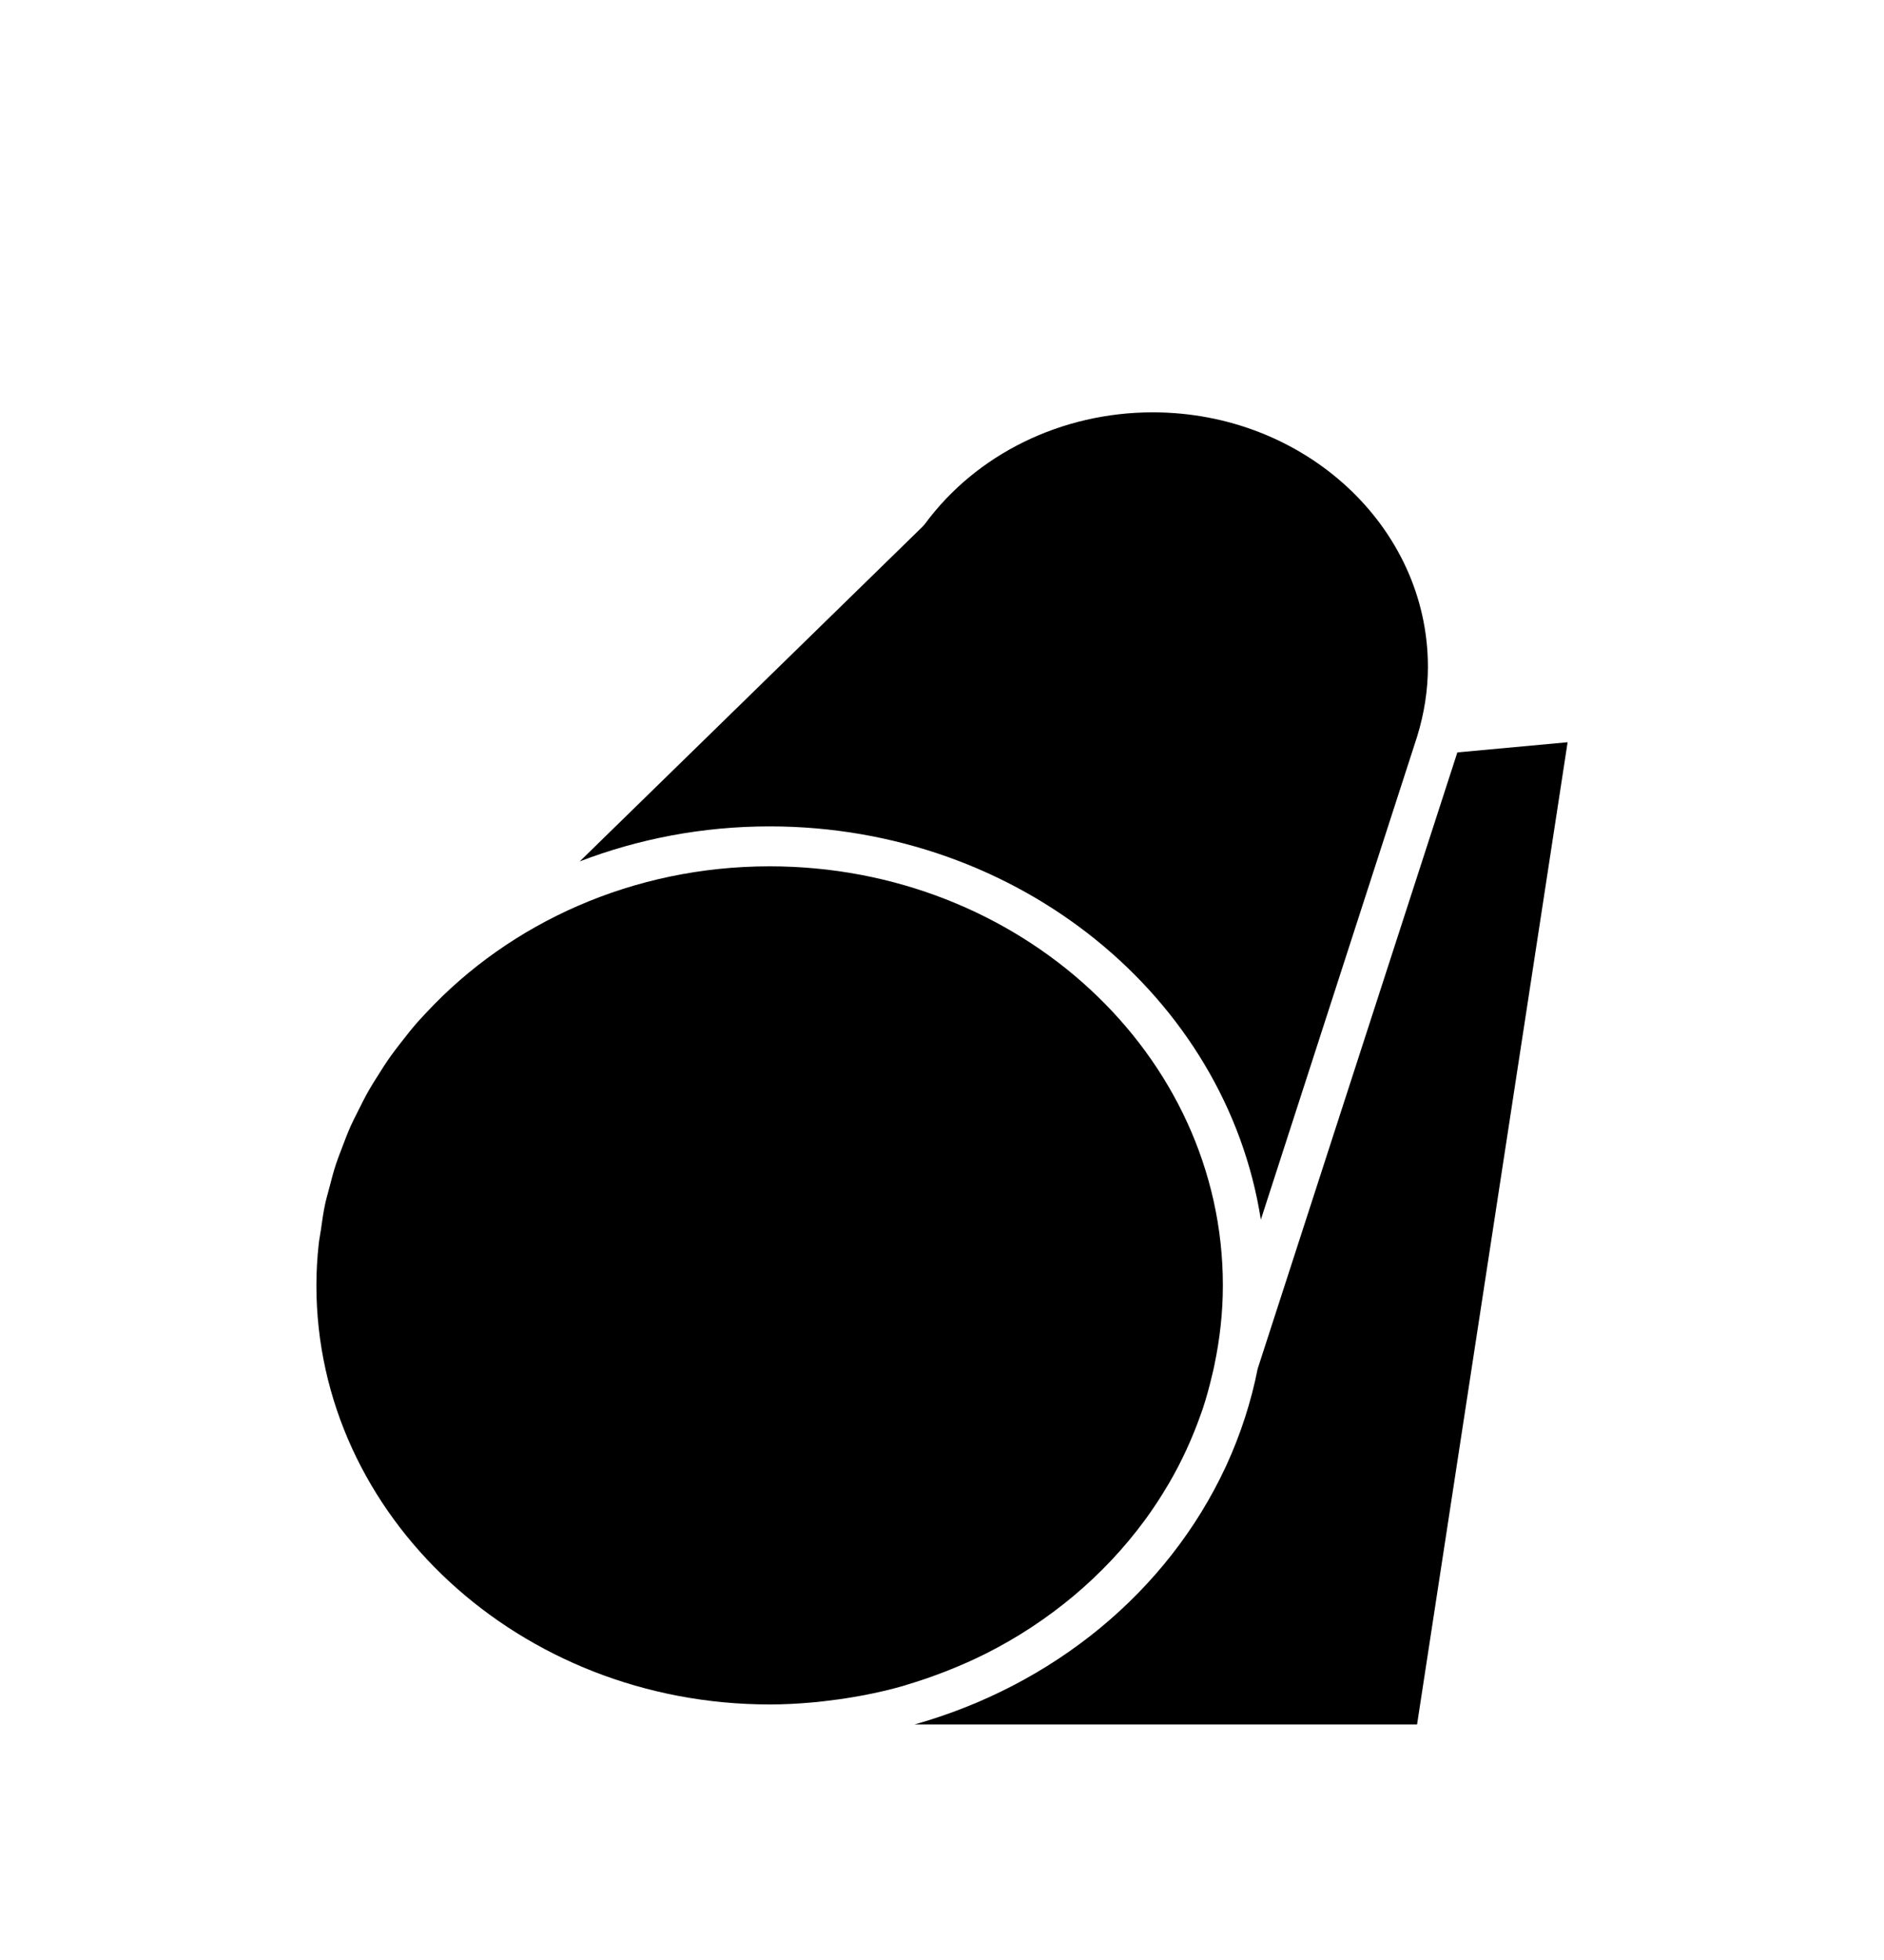 <?xml version="1.0" encoding="utf-8"?>
<!-- Generator: Adobe Illustrator 16.0.0, SVG Export Plug-In . SVG Version: 6.00 Build 0)  -->
<!DOCTYPE svg PUBLIC "-//W3C//DTD SVG 1.1//EN" "http://www.w3.org/Graphics/SVG/1.1/DTD/svg11.dtd">
<svg version="1.1" id="Calque_1" xmlns="http://www.w3.org/2000/svg" xmlns:xlink="http://www.w3.org/1999/xlink" x="0px" y="0px"
	 width="400px" height="416px" viewBox="0 0 400 416" enable-background="new 0 0 400 416" xml:space="preserve">
<path d="M309.41,159.695l-0.094,0.31l-42.29,130.492c-1.398,7.058-3.635,13.942-6.613,20.436l-0.129,0.282
	c-12.469,26.842-36.899,46.562-66.113,54.793h106.692l31.962-208.473L309.41,159.695z"/>
<path d="M163.408,183.871c-29.049,0-55.063,12.003-72.717,30.866c-0.747,0.799-1.497,1.592-2.217,2.402
	c-1.214,1.408-2.376,2.877-3.503,4.338c-0.64,0.829-1.282,1.656-1.893,2.497c-1.087,1.52-2.092,3.092-3.079,4.682
	c-0.543,0.866-1.103,1.733-1.614,2.632c-0.918,1.604-1.74,3.247-2.555,4.898c-0.462,0.93-0.96,1.87-1.393,2.851
	c-0.719,1.631-1.348,3.306-1.976,4.971c-0.388,1.044-0.805,2.077-1.145,3.121c-0.556,1.669-0.98,3.392-1.433,5.11
	c-0.277,1.072-0.605,2.154-0.84,3.24c-0.399,1.847-0.662,3.736-0.924,5.629c-0.137,0.975-0.354,1.953-0.455,2.955
	c-0.316,2.88-0.489,5.813-0.489,8.76c0,49.042,43.18,88.938,96.237,88.938c2.962,0,5.881-0.148,8.786-0.408
	c0.844-0.062,1.695-0.153,2.538-0.255c2.193-0.246,4.366-0.547,6.518-0.917c0.74-0.13,1.5-0.251,2.239-0.398
	c2.809-0.546,5.587-1.184,8.301-1.965c0.303-0.078,0.598-0.199,0.905-0.288c2.483-0.746,4.938-1.575,7.324-2.497
	c0.554-0.194,1.095-0.428,1.64-0.641c2.515-1.006,4.979-2.087,7.382-3.296c0.084-0.044,0.174-0.074,0.251-0.119
	c13.507-6.806,25.056-16.52,33.683-28.222c0.128-0.184,0.272-0.371,0.408-0.556c1.526-2.119,2.979-4.312,4.305-6.55
	c0.14-0.229,0.286-0.452,0.419-0.688c2.796-4.777,5.102-9.823,6.929-15.053c0.104-0.328,0.249-0.67,0.349-0.987
	c0.757-2.293,1.395-4.654,1.951-7.021c0.181-0.729,0.348-1.447,0.488-2.156c1.154-5.495,1.804-11.128,1.804-16.924
	C259.635,223.784,216.463,183.871,163.408,183.871z"/>
<path d="M244.735,87.516c-19.373,0-37.439,8.856-48.357,23.689l-0.465,0.533l-72.824,71.087c12.419-4.766,26.04-7.429,40.315-7.429
	c52.996,0,96.94,36.346,104.291,83.471l33.168-102.502c1.523-4.911,2.303-9.924,2.303-14.843
	C303.164,111.738,276.946,87.516,244.735,87.516z"/>
</svg>
